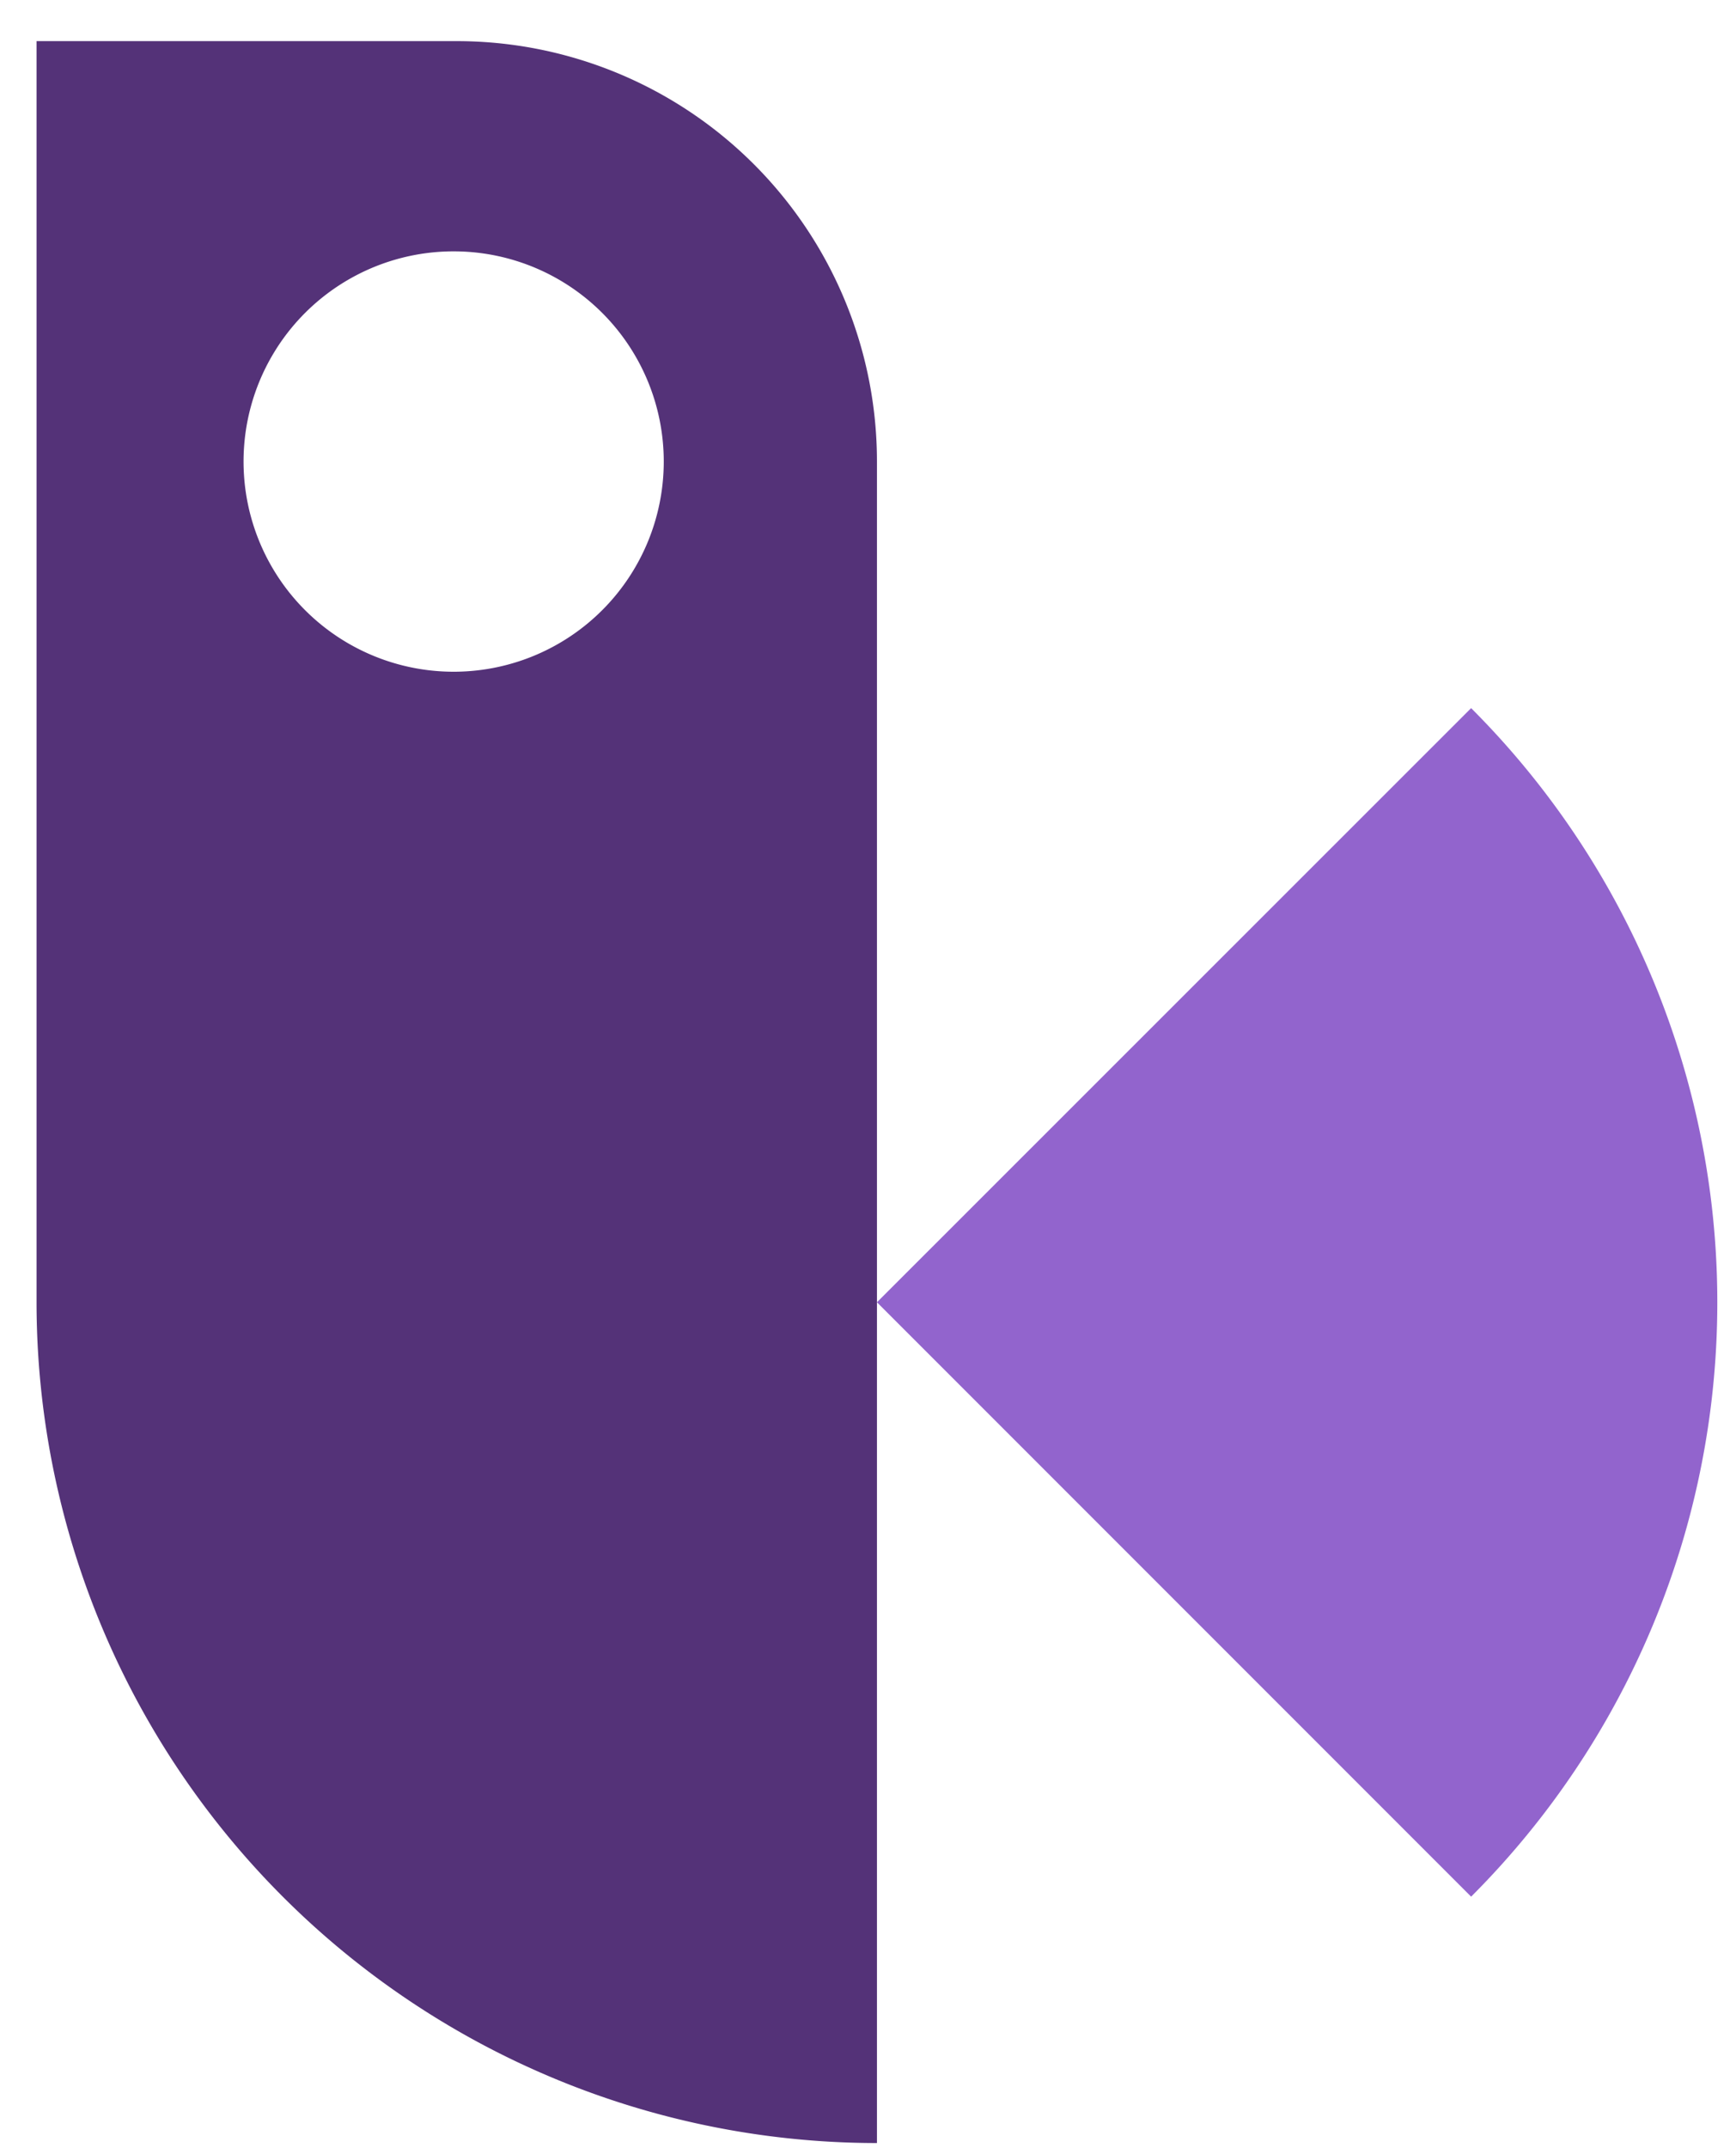 <svg width="38" height="47" fill="none" xmlns="http://www.w3.org/2000/svg"><path d="M9.998.9H.8v27.594A18.403 18.403 0 0 0 19.196 46.89V10.098A9.198 9.198 0 0 0 9.998.9zm0 13.797a4.599 4.599 0 1 1 0-9.197 4.599 4.599 0 0 1 0 9.197z" fill="#543278"/><path d="M32.202 15.494l-13.006 13 13.006 13.005a18.381 18.381 0 0 0 0-26.005z" fill="#9264CD"/></svg>